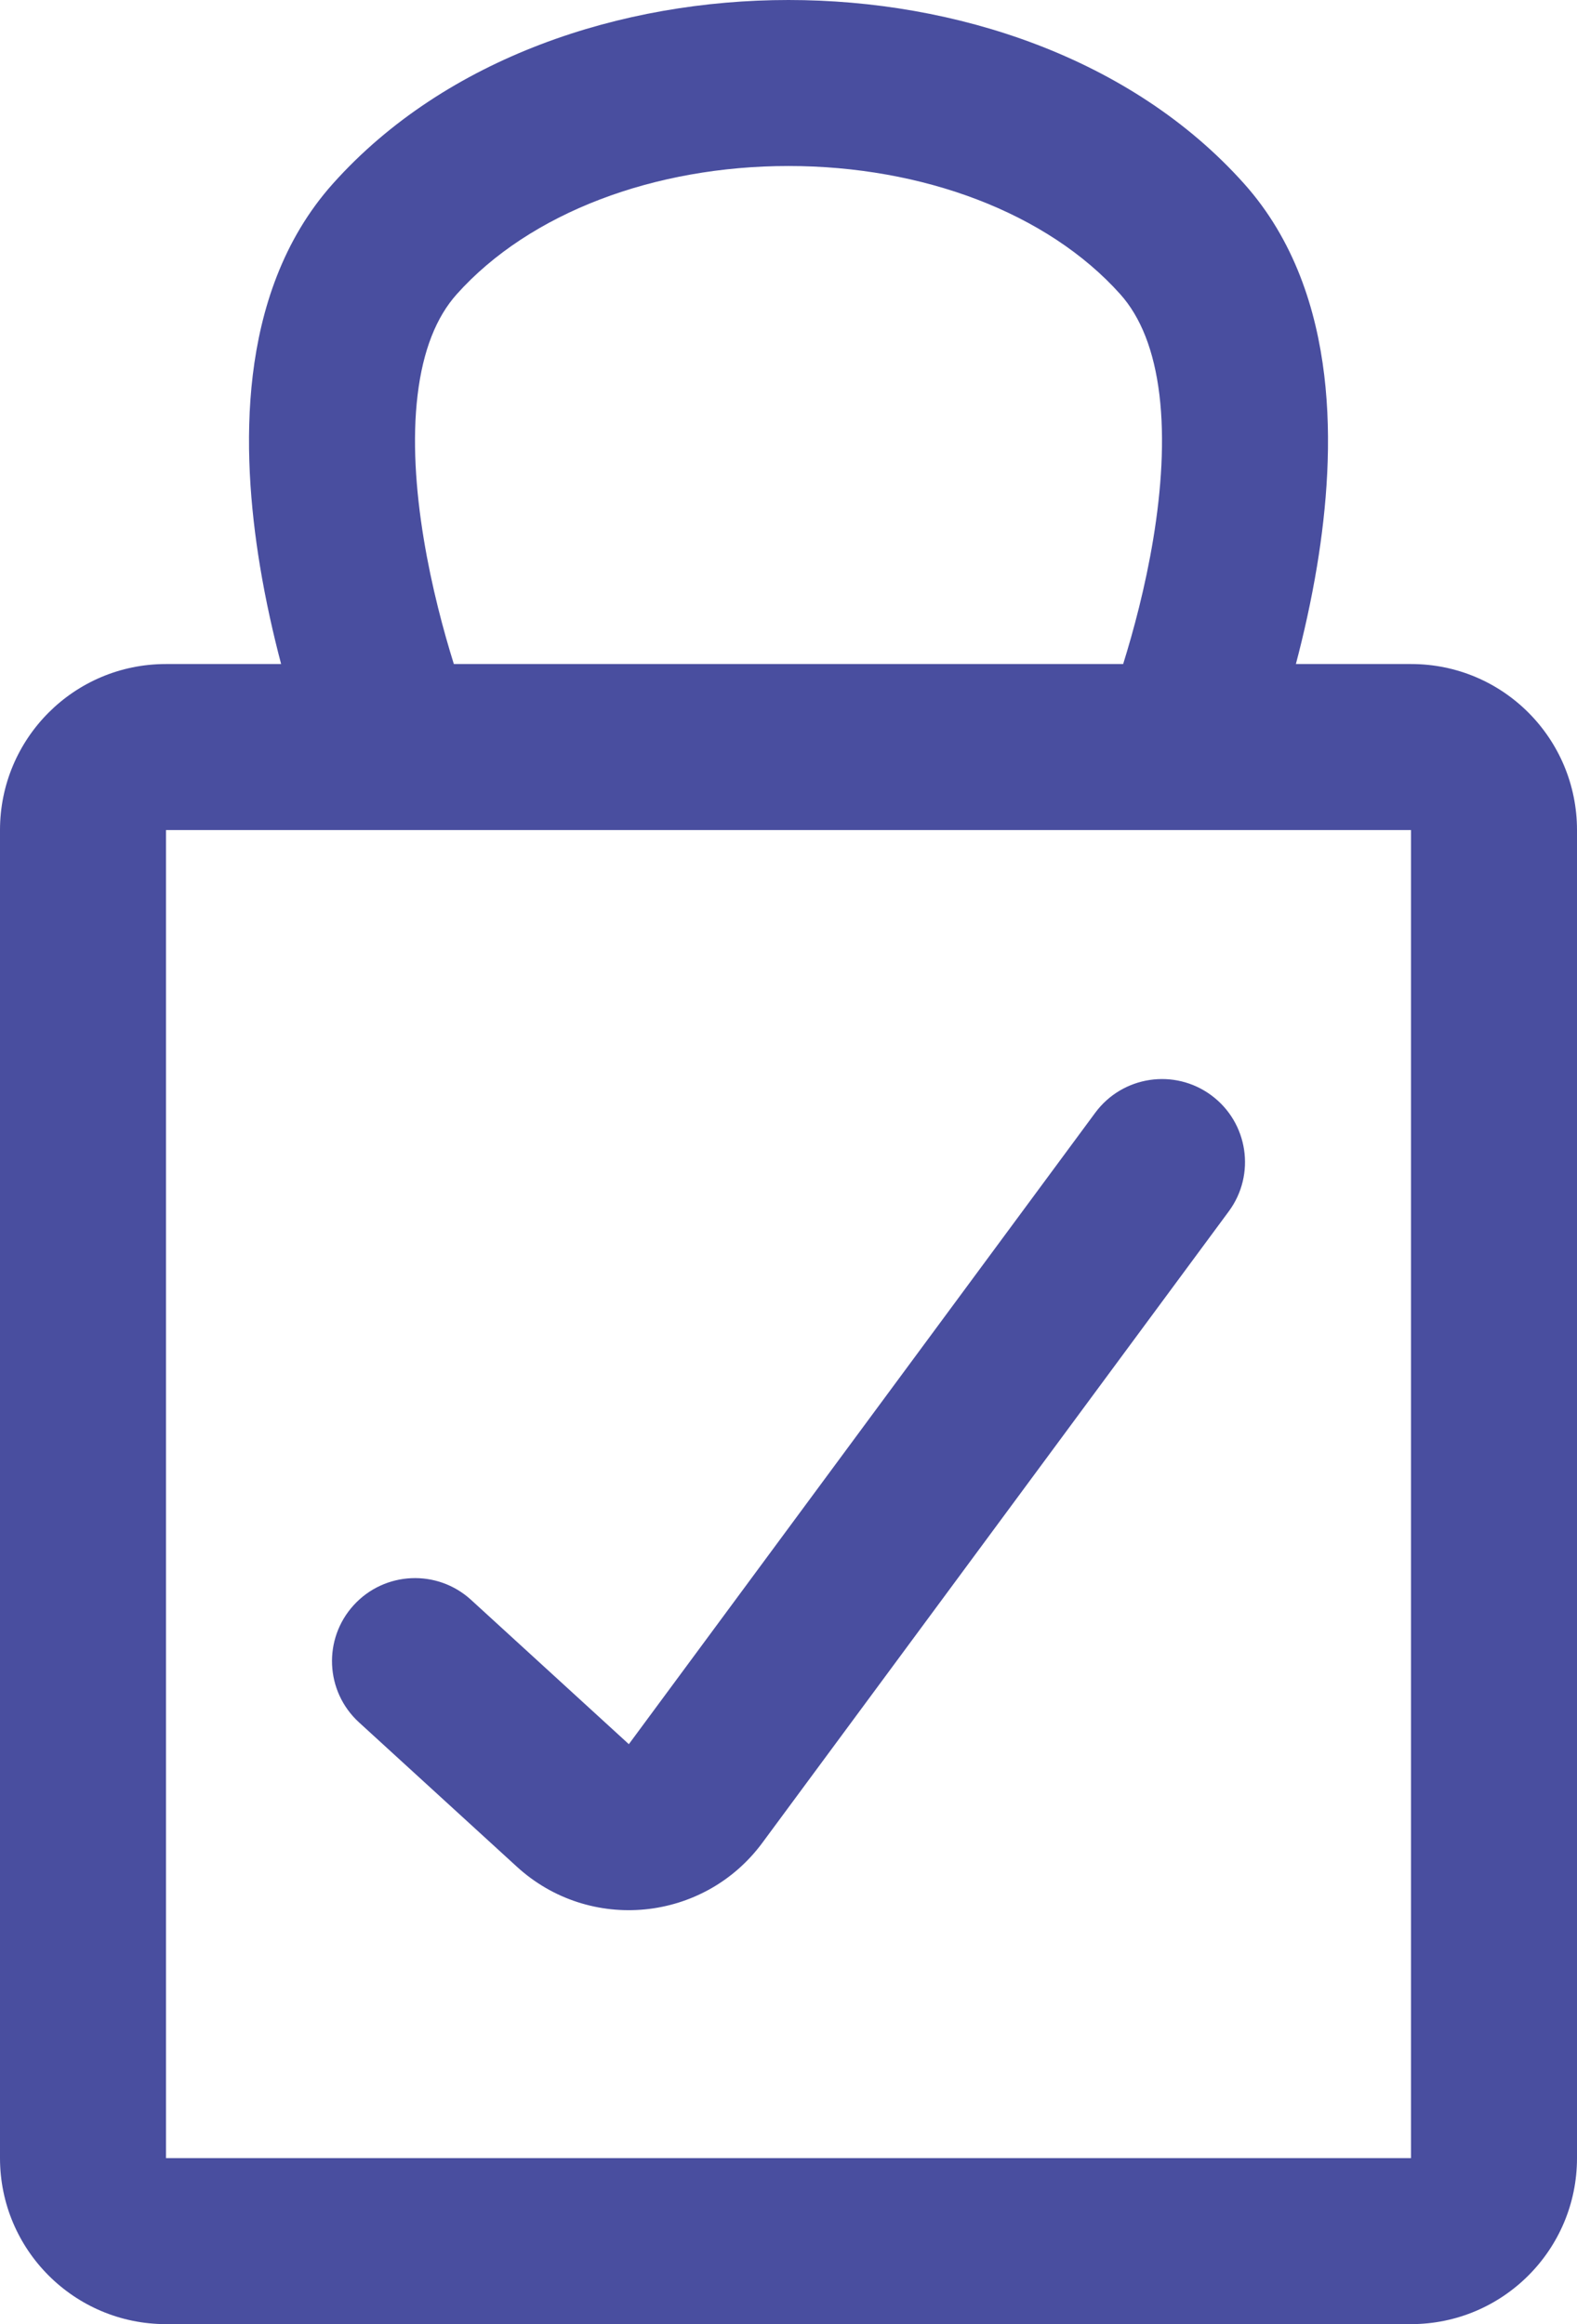 <svg xmlns="http://www.w3.org/2000/svg" width="38" height="56" viewBox="0 0 38 56" fill="none"><path fill-rule="evenodd" clip-rule="evenodd" d="M19 4C15.775 4 12.765 5.123 11.005 7.09C10.515 7.638 10.192 8.44 10.063 9.515C9.933 10.588 10.015 11.796 10.21 12.981C10.401 14.143 10.69 15.212 10.936 16H27.064C27.31 15.212 27.599 14.143 27.79 12.981C27.985 11.796 28.067 10.588 27.938 9.515C27.808 8.44 27.485 7.638 26.995 7.09C25.235 5.123 22.225 4 19 4ZM31.226 16C31.412 15.296 31.595 14.49 31.737 13.631C31.968 12.231 32.099 10.616 31.909 9.037C31.719 7.459 31.19 5.779 29.976 4.423C27.254 1.381 23.019 0 19 0C14.981 0 10.746 1.381 8.024 4.423C6.81 5.779 6.281 7.459 6.091 9.037C5.901 10.616 6.033 12.231 6.263 13.631C6.405 14.49 6.588 15.296 6.774 16H3.996C1.783 16 0 17.796 0 20V52C0 54.209 1.791 56 4 56H34C36.209 56 38 54.209 38 52V20C38 17.798 36.221 16 34.005 16H31.226ZM34 20V52H4V20L34 20ZM29.188 26.391C30.077 27.048 30.265 28.3 29.609 29.188L18.37 44.402C16.959 46.312 14.206 46.58 12.454 44.978L8.65 41.5C7.835 40.755 7.779 39.49 8.524 38.675C9.269 37.86 10.534 37.803 11.35 38.548L15.153 42.026L26.391 26.812C27.048 25.923 28.3 25.735 29.188 26.391Z" fill="#494E9F"></path></svg>